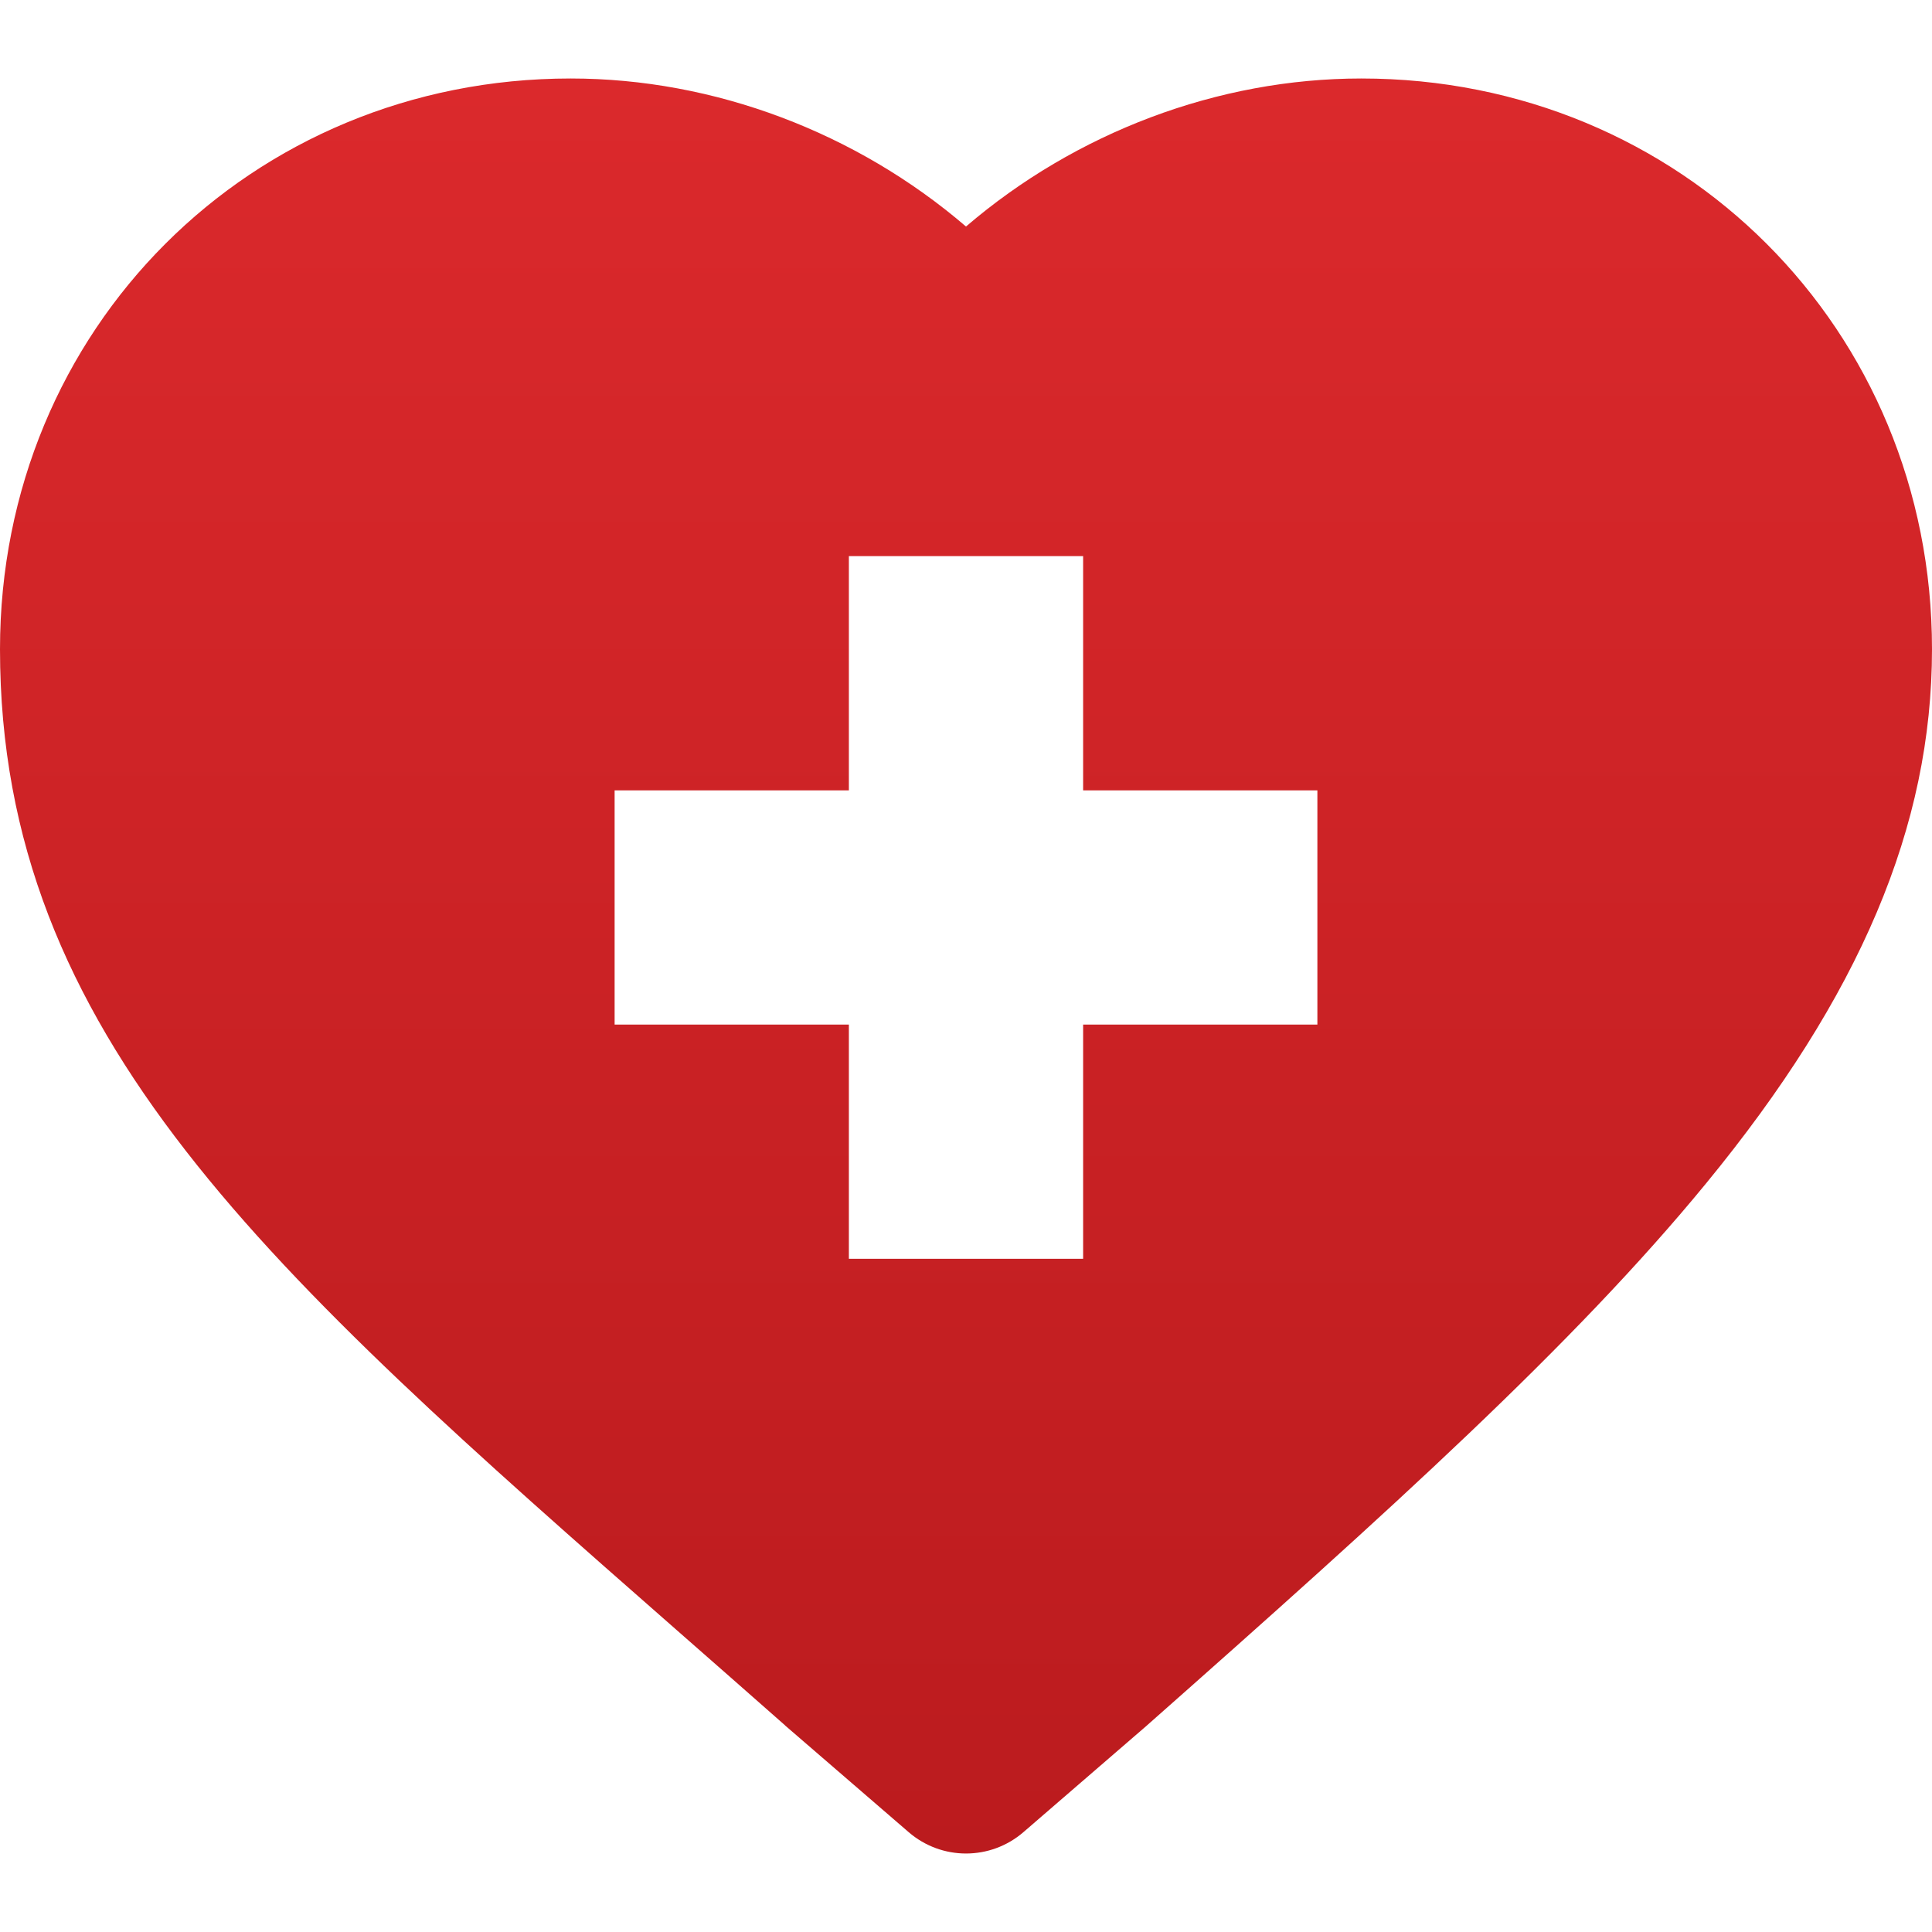 <svg xmlns="http://www.w3.org/2000/svg" width="24" height="24" viewBox="0 0 24 24" fill="none"><g clip-path="url(#clip0_13826_3881)"><path d="M8.409 20.252C8.842 20.632 9.289 21.024 9.749 21.43C9.752 21.433 9.755 21.436 9.758 21.439L11.287 22.759C11.492 22.936 11.746 23.025 12 23.025C12.255 23.025 12.509 22.936 12.714 22.759L14.242 21.439C14.246 21.436 14.249 21.433 14.252 21.43C17.279 18.754 19.548 16.705 21.189 14.706C23.107 12.372 24 10.261 24 8.064C24 4.089 20.886 0.975 16.911 0.975C15.125 0.975 13.36 1.648 12 2.814C10.641 1.648 8.876 0.975 7.089 0.975C3.114 0.975 0 4.089 0 8.064C0 12.869 3.345 15.806 8.409 20.252ZM7.635 9.818H10.545V6.908H13.455V9.818H16.365V12.728H13.455V15.637H10.545V12.728H7.635V9.818Z" fill="url(#paint0_linear_13826_3881)"></path></g><defs><linearGradient id="paint0_linear_13826_3881" x1="12" y1="0.975" x2="12" y2="23.025" gradientUnits="userSpaceOnUse"><stop stop-color="#DB292C"></stop><stop offset="1" stop-color="#BB1B1E"></stop></linearGradient><clipPath id="clip0_13826_3881"><rect width="24" height="24" fill="white"></rect></clipPath></defs></svg>